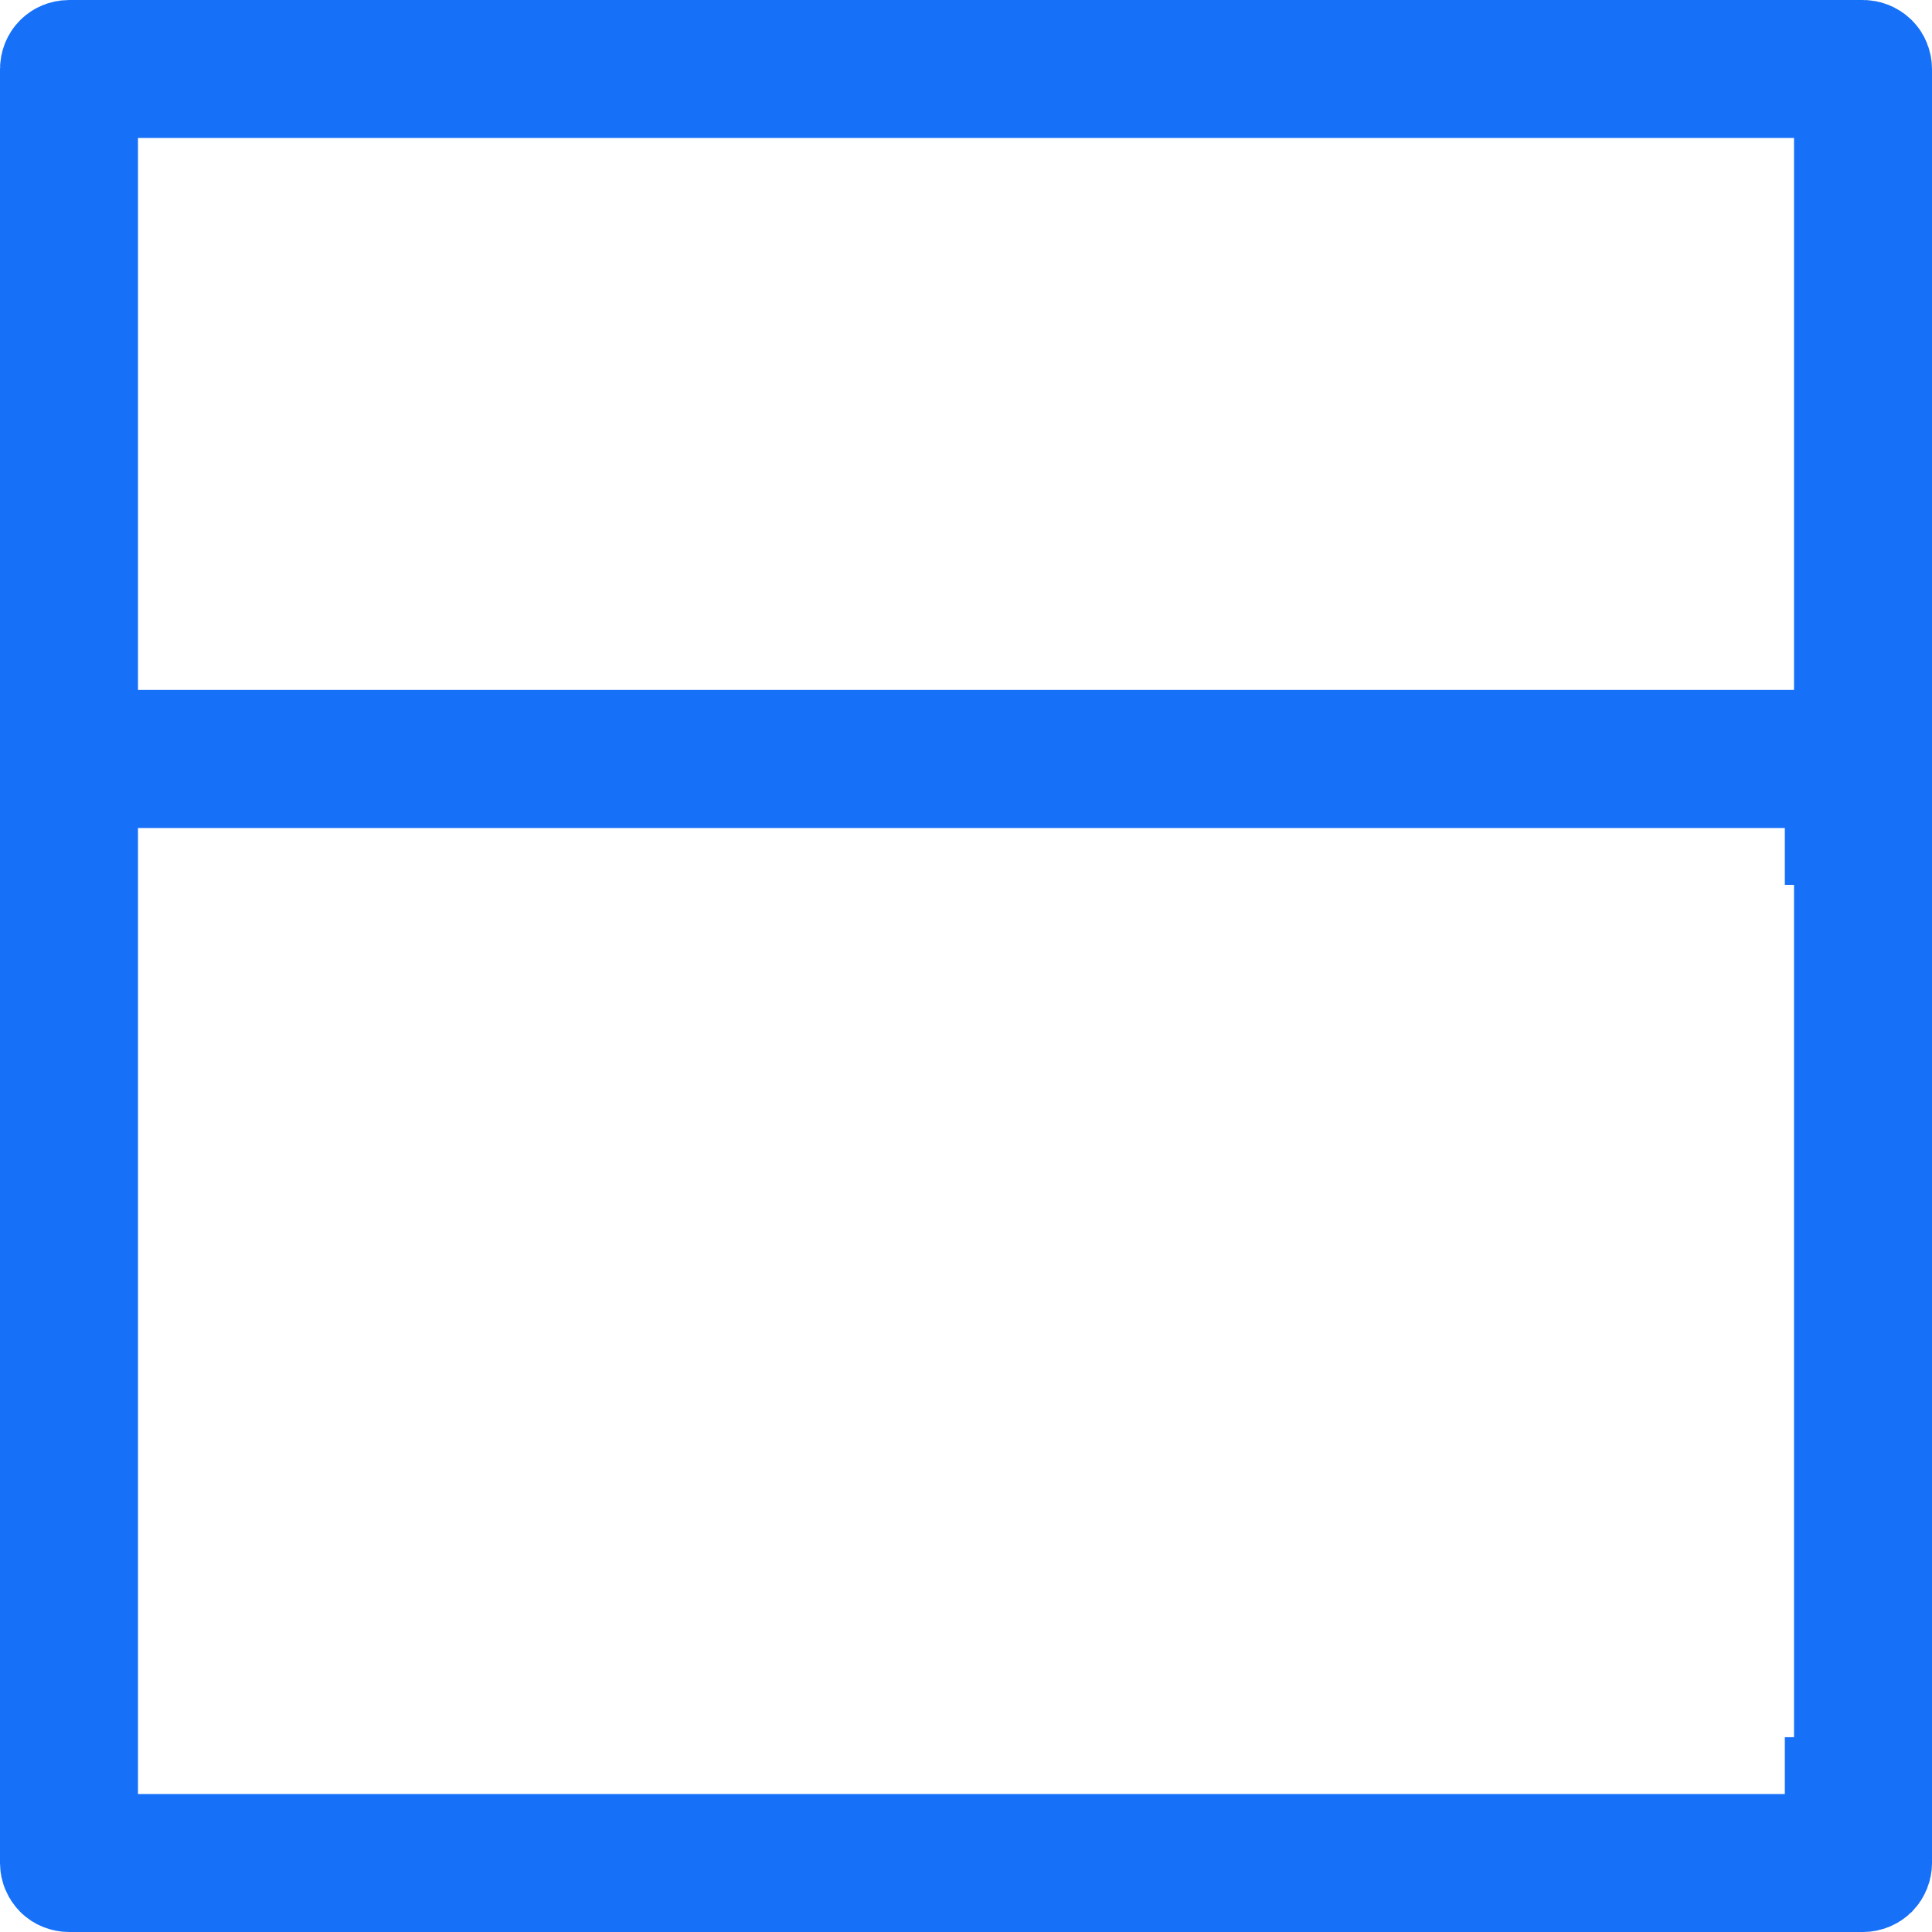 <svg width="17" height="17" viewBox="0 0 17 17" fill="none" xmlns="http://www.w3.org/2000/svg">
<path d="M16.286 15.786L16.286 7.286L16.205 7.286L16.205 6.786L15.705 6.786L1.214 6.786L0.714 6.786L0.714 7.286L0.714 15.786L0.714 16.286L1.214 16.286L15.705 16.286L16.205 16.286L16.205 15.786L16.286 15.786ZM15.786 6.571L16.286 6.571L16.286 6.071L16.286 1.214L16.286 0.714L15.786 0.714L11.348 0.714L10.929 0.714L10.848 0.714L10.429 0.714L1.214 0.714L0.714 0.714L0.714 1.214L0.714 6.071L0.714 6.571L1.214 6.571L10.429 6.571L10.848 6.571L10.929 6.571L11.348 6.571L15.786 6.571ZM16.393 16.5L0.607 16.5C0.579 16.5 0.551 16.489 0.531 16.469C0.511 16.448 0.5 16.421 0.5 16.393L0.5 0.607C0.5 0.579 0.511 0.551 0.531 0.531C0.551 0.511 0.579 0.5 0.607 0.5L16.393 0.5C16.421 0.5 16.448 0.511 16.469 0.531C16.489 0.551 16.5 0.579 16.5 0.607L16.5 16.393C16.5 16.421 16.489 16.448 16.469 16.469C16.448 16.489 16.421 16.5 16.393 16.5Z" fill="#1670F8" stroke="#1670F8"/>
</svg>
